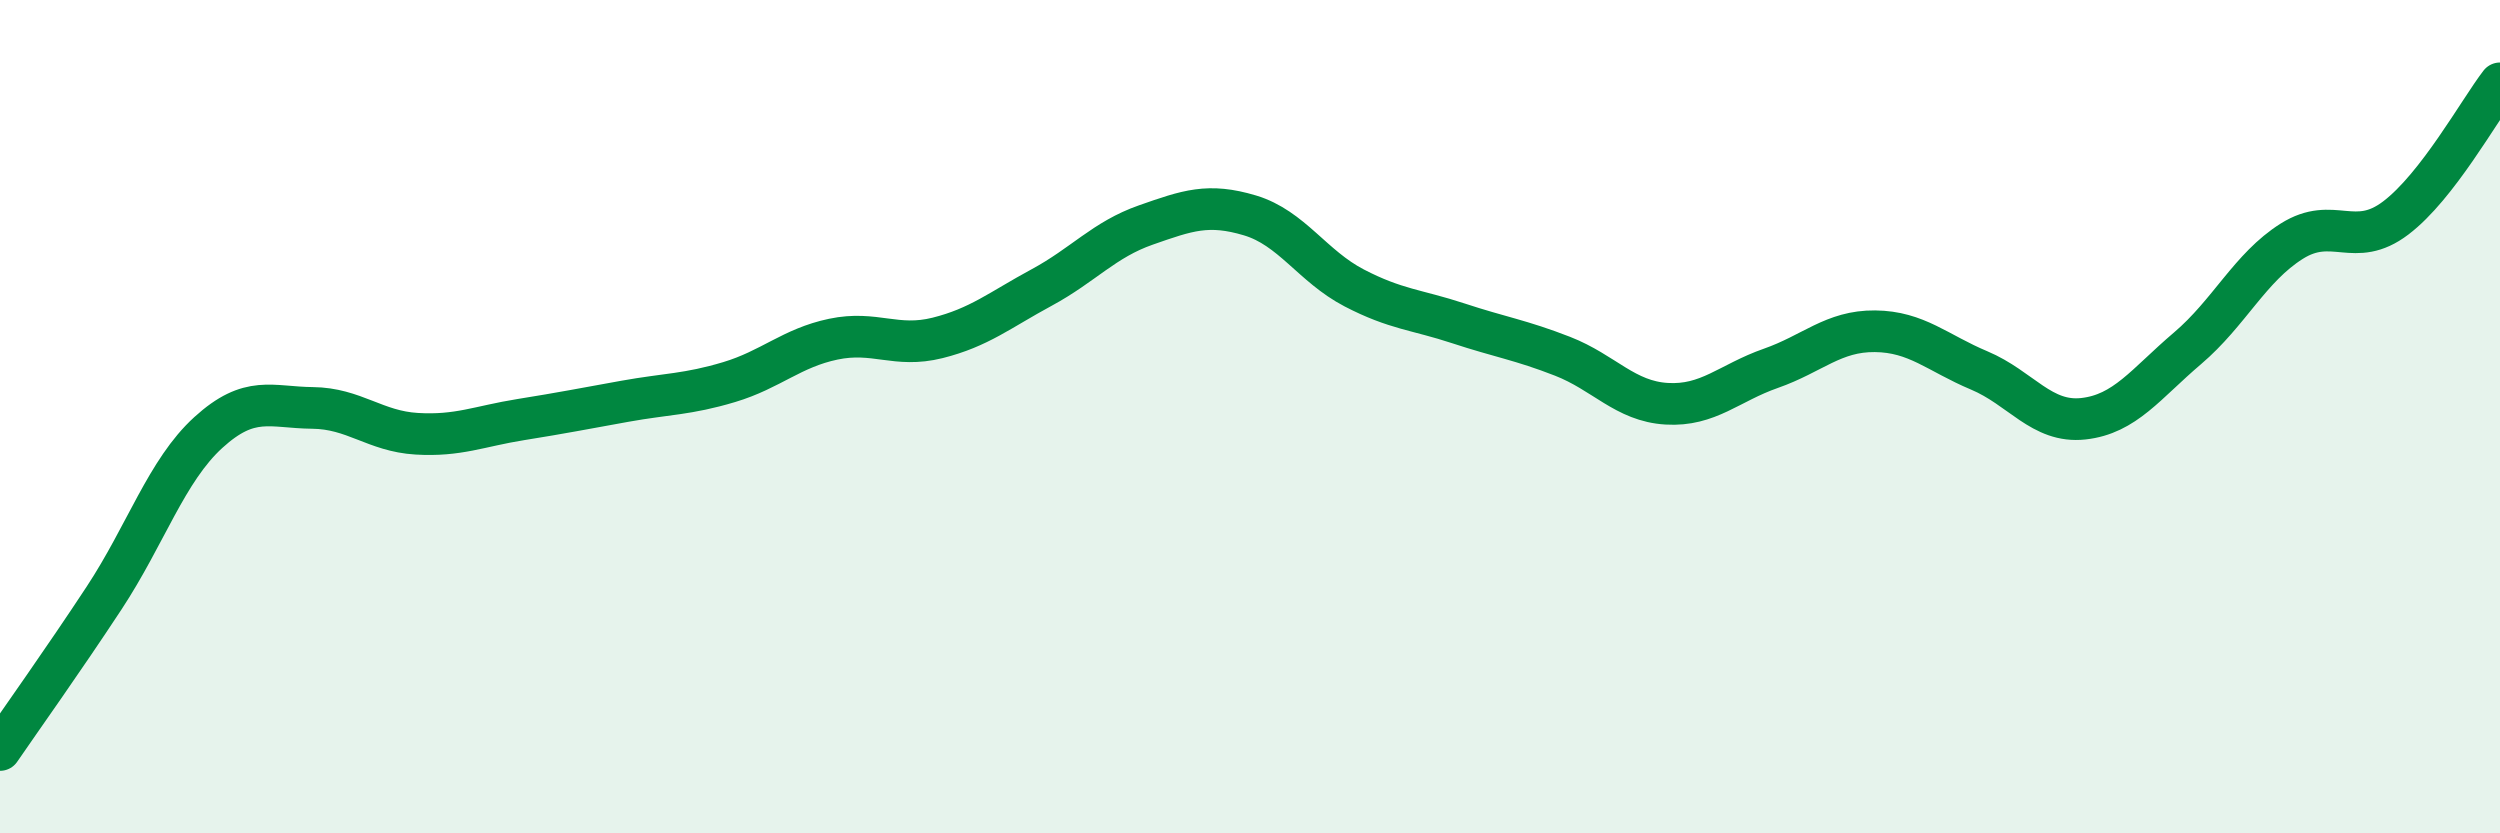 
    <svg width="60" height="20" viewBox="0 0 60 20" xmlns="http://www.w3.org/2000/svg">
      <path
        d="M 0,18 C 0.5,17.27 1.5,15.87 2.5,14.35 C 3.5,12.83 4,11.29 5,10.38 C 6,9.47 6.5,9.78 7.5,9.79 C 8.5,9.8 9,10.35 10,10.41 C 11,10.47 11.5,10.23 12.5,10.07 C 13.5,9.91 14,9.81 15,9.63 C 16,9.45 16.5,9.47 17.5,9.17 C 18.5,8.87 19,8.35 20,8.14 C 21,7.93 21.5,8.36 22.5,8.11 C 23.5,7.86 24,7.44 25,6.9 C 26,6.36 26.5,5.75 27.5,5.4 C 28.5,5.05 29,4.87 30,5.17 C 31,5.47 31.5,6.39 32.5,6.91 C 33.5,7.43 34,7.43 35,7.76 C 36,8.09 36.5,8.16 37.5,8.55 C 38.5,8.94 39,9.63 40,9.69 C 41,9.75 41.5,9.19 42.5,8.84 C 43.5,8.49 44,7.94 45,7.95 C 46,7.96 46.5,8.47 47.5,8.89 C 48.5,9.31 49,10.16 50,10.05 C 51,9.94 51.5,9.21 52.5,8.36 C 53.5,7.51 54,6.42 55,5.79 C 56,5.16 56.5,5.99 57.5,5.23 C 58.5,4.47 59.5,2.65 60,2L60 20L0 20Z"
        fill="#008740"
        opacity="0.1"
        stroke-linecap="round"
        stroke-linejoin="round"
      />
      <path
        d="M 0,18 C 0.5,17.27 1.5,15.87 2.5,14.35 C 3.5,12.83 4,11.29 5,10.38 C 6,9.47 6.5,9.78 7.5,9.79 C 8.5,9.8 9,10.35 10,10.41 C 11,10.47 11.5,10.23 12.5,10.07 C 13.5,9.91 14,9.81 15,9.63 C 16,9.45 16.5,9.47 17.5,9.17 C 18.5,8.87 19,8.35 20,8.14 C 21,7.93 21.5,8.36 22.5,8.11 C 23.5,7.86 24,7.44 25,6.9 C 26,6.36 26.5,5.75 27.5,5.4 C 28.5,5.05 29,4.87 30,5.17 C 31,5.47 31.5,6.39 32.5,6.91 C 33.5,7.43 34,7.43 35,7.76 C 36,8.09 36.5,8.16 37.5,8.55 C 38.5,8.94 39,9.63 40,9.69 C 41,9.75 41.5,9.19 42.5,8.84 C 43.5,8.49 44,7.94 45,7.95 C 46,7.96 46.5,8.47 47.5,8.89 C 48.5,9.31 49,10.16 50,10.05 C 51,9.94 51.5,9.21 52.5,8.36 C 53.5,7.51 54,6.42 55,5.79 C 56,5.16 56.5,5.99 57.5,5.23 C 58.5,4.47 59.5,2.65 60,2"
        stroke="#008740"
        stroke-width="1"
        fill="none"
        stroke-linecap="round"
        stroke-linejoin="round"
      />
    </svg>
  
